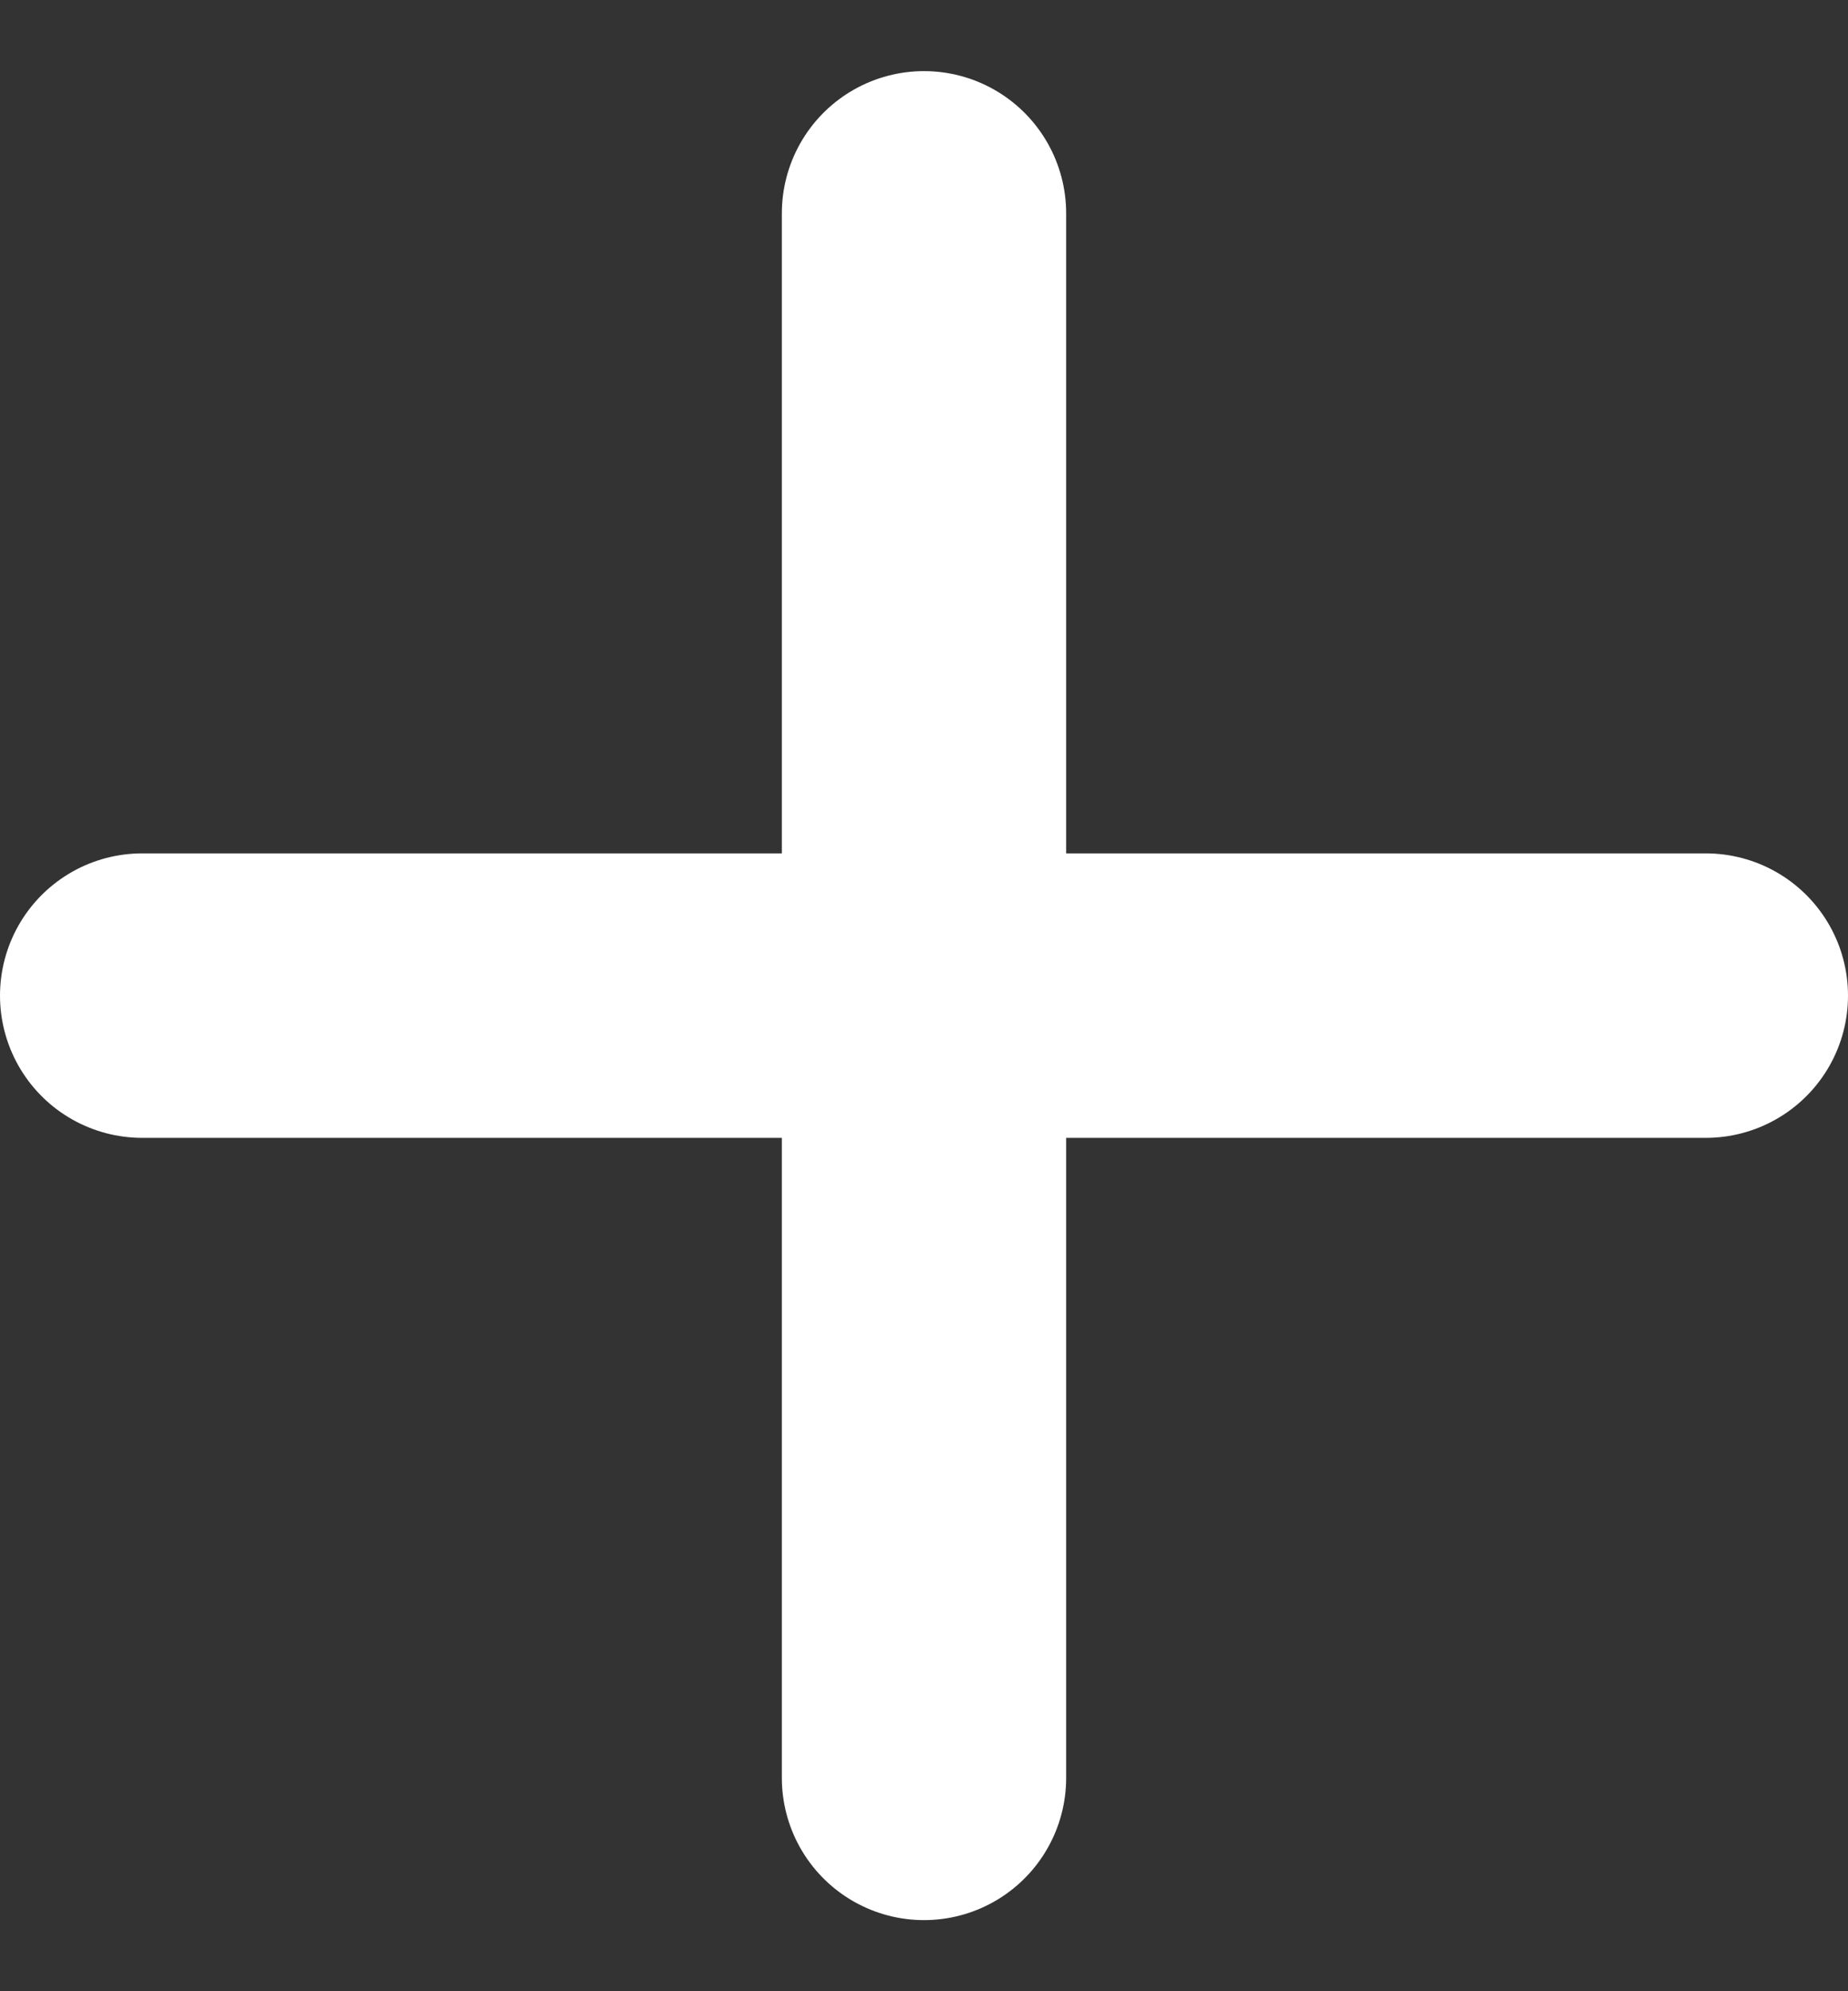 <svg width="13" height="14" viewBox="0 0 13 14" fill="none" xmlns="http://www.w3.org/2000/svg">
<rect x="0" y="0" width="13" height="14" fill="#333333" stroke="none"/>
<path d="M6.5 1.5V12.5" stroke="white" stroke-width="2" stroke-linecap="round" stroke-linejoin="round"/>
<path d="M1 7H12" stroke="white" stroke-width="2" stroke-linecap="round" stroke-linejoin="round"/>
</svg>
